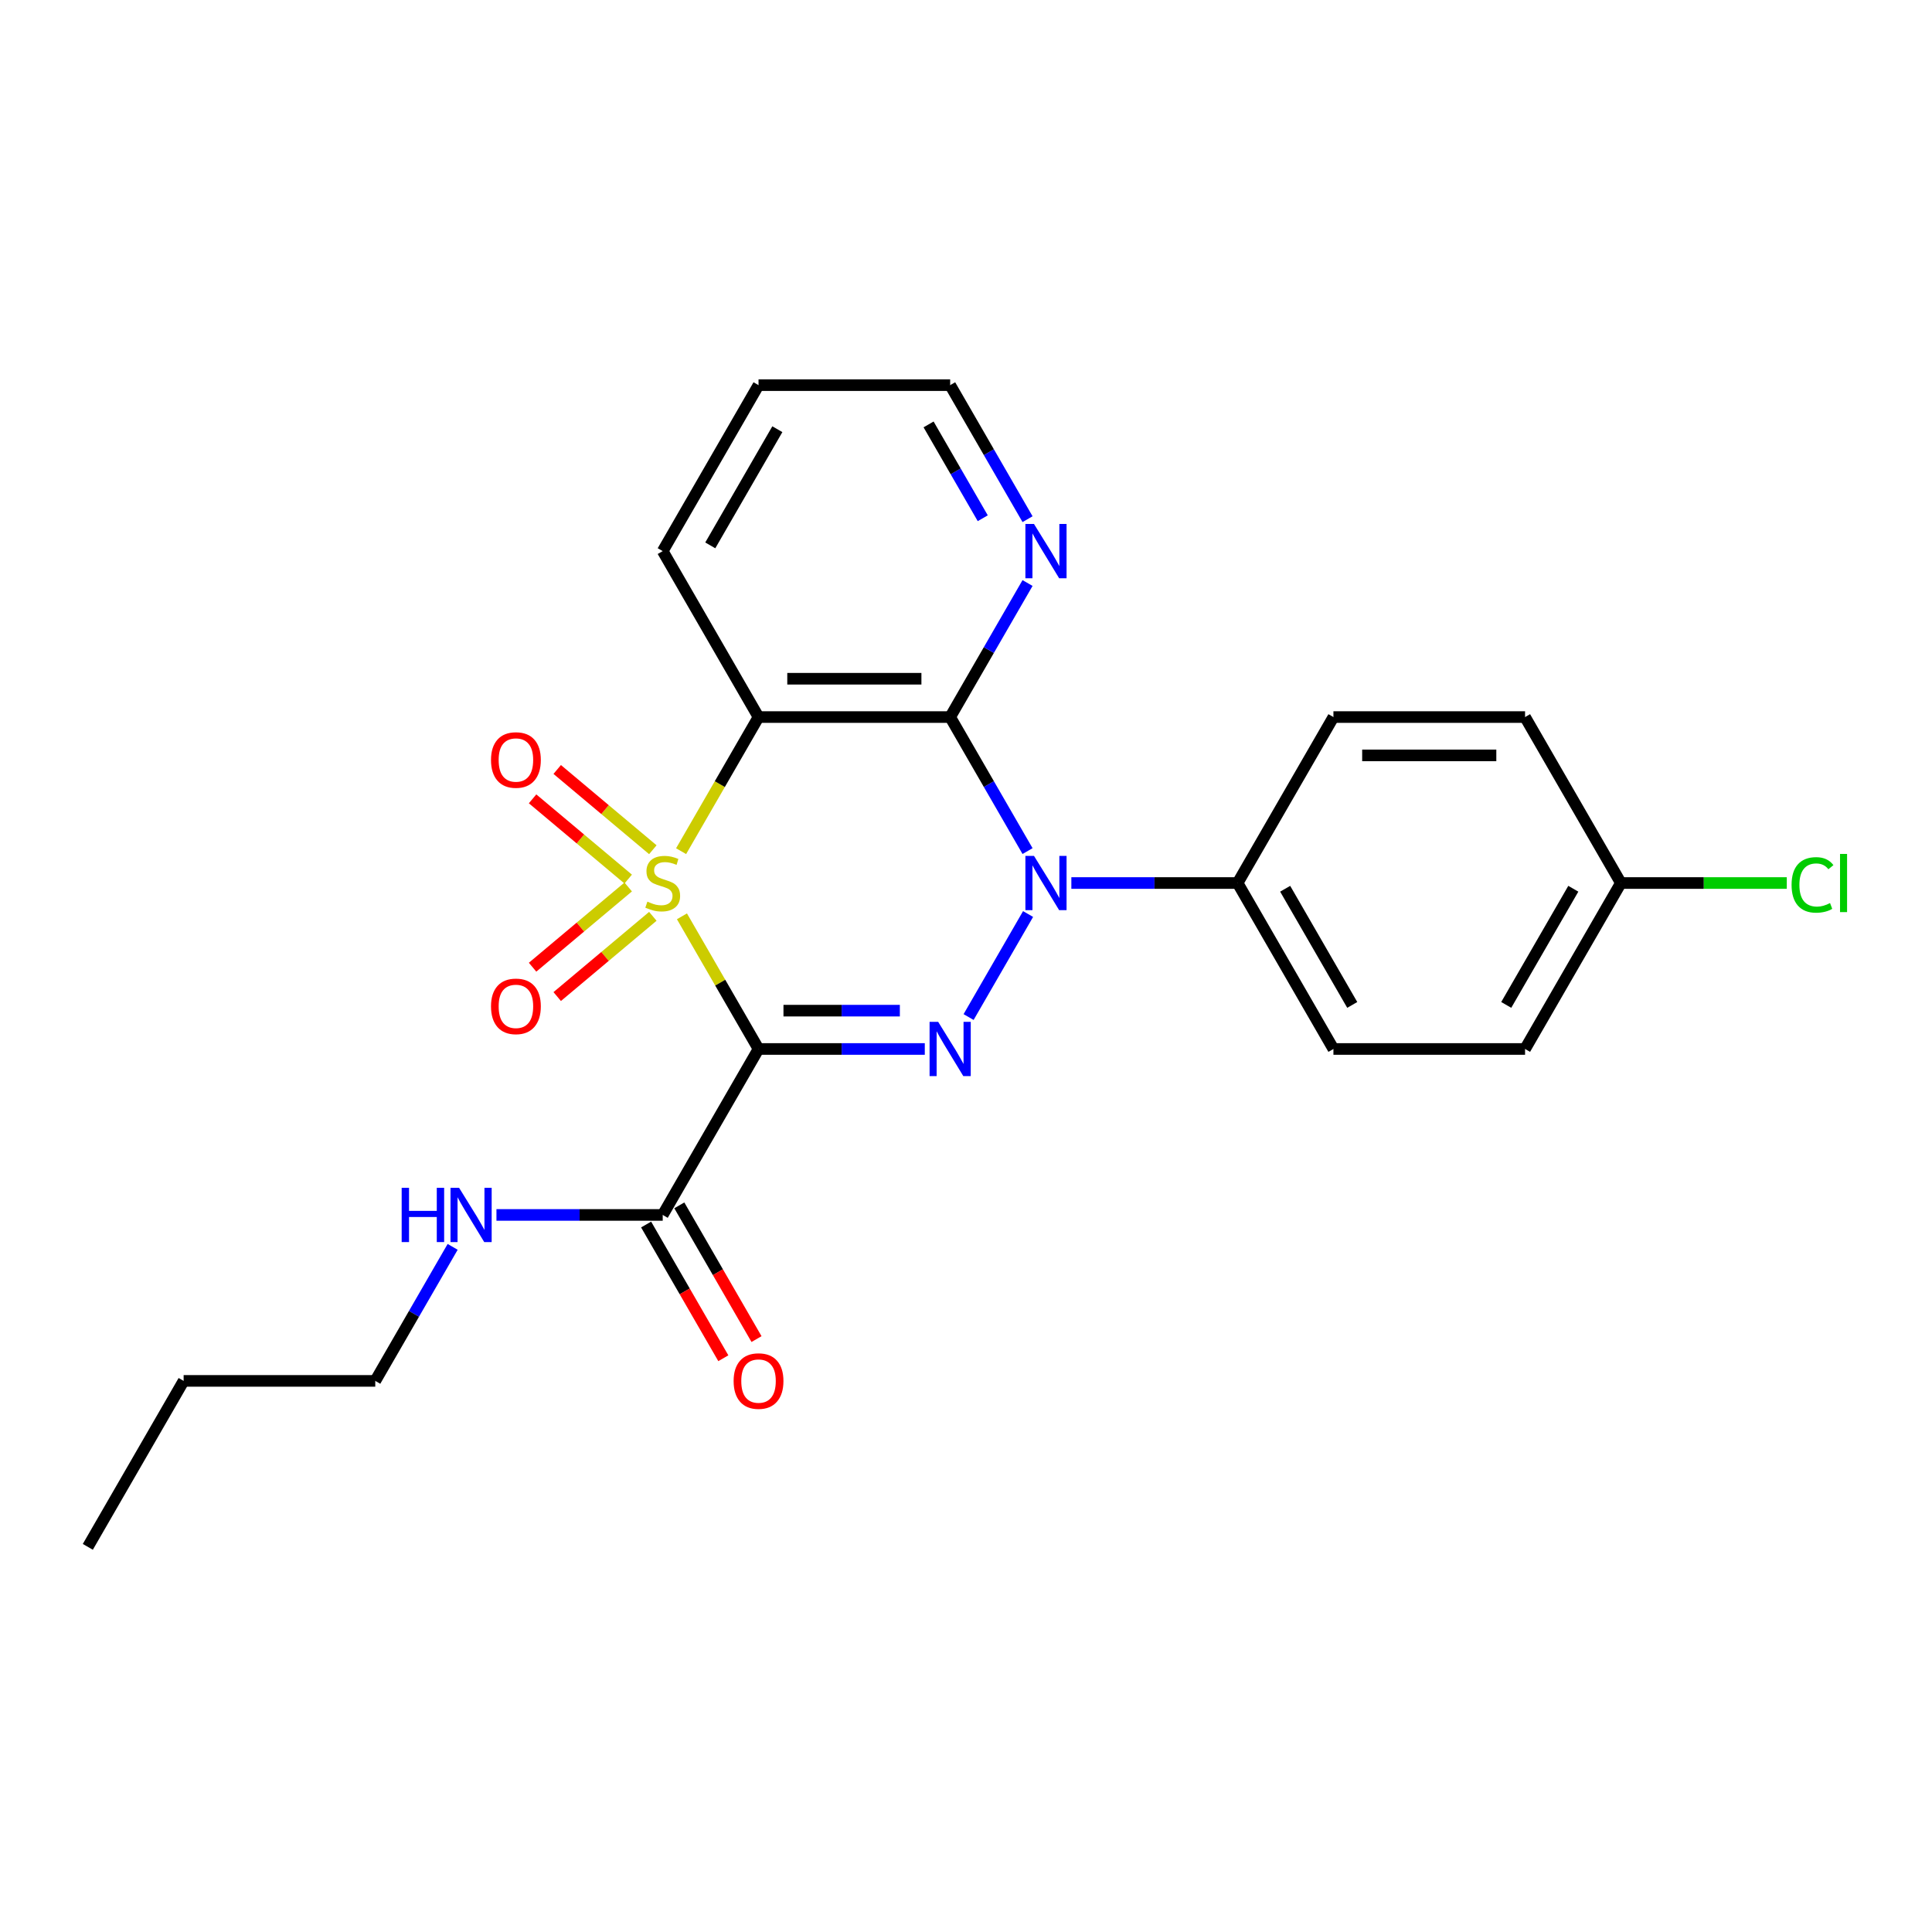 <?xml version='1.0' encoding='iso-8859-1'?>
<svg version='1.1' baseProfile='full'
              xmlns='http://www.w3.org/2000/svg'
                      xmlns:rdkit='http://www.rdkit.org/xml'
                      xmlns:xlink='http://www.w3.org/1999/xlink'
                  xml:space='preserve'
width='1000px' height='1000px' viewBox='0 0 1000 1000'>
<!-- END OF HEADER -->
<rect style='opacity:1.0;fill:#FFFFFF;stroke:none' width='1000' height='1000' x='0' y='0'> </rect>
<path class='bond-0' d='M 352.973,474.289 L 372.794,508.619' style='fill:none;fill-rule:evenodd;stroke:#CCCC00;stroke-width:6px;stroke-linecap:butt;stroke-linejoin:miter;stroke-opacity:1' />
<path class='bond-0' d='M 372.794,508.619 L 392.614,542.95' style='fill:none;fill-rule:evenodd;stroke:#000000;stroke-width:6px;stroke-linecap:butt;stroke-linejoin:miter;stroke-opacity:1' />
<path class='bond-3' d='M 352.538,440.565 L 372.576,405.858' style='fill:none;fill-rule:evenodd;stroke:#CCCC00;stroke-width:6px;stroke-linecap:butt;stroke-linejoin:miter;stroke-opacity:1' />
<path class='bond-3' d='M 372.576,405.858 L 392.614,371.15' style='fill:none;fill-rule:evenodd;stroke:#000000;stroke-width:6px;stroke-linecap:butt;stroke-linejoin:miter;stroke-opacity:1' />
<path class='bond-6' d='M 337.91,439.814 L 313.161,419.047' style='fill:none;fill-rule:evenodd;stroke:#CCCC00;stroke-width:6px;stroke-linecap:butt;stroke-linejoin:miter;stroke-opacity:1' />
<path class='bond-6' d='M 313.161,419.047 L 288.412,398.281' style='fill:none;fill-rule:evenodd;stroke:#FF0000;stroke-width:6px;stroke-linecap:butt;stroke-linejoin:miter;stroke-opacity:1' />
<path class='bond-6' d='M 325.158,455.01 L 300.41,434.244' style='fill:none;fill-rule:evenodd;stroke:#CCCC00;stroke-width:6px;stroke-linecap:butt;stroke-linejoin:miter;stroke-opacity:1' />
<path class='bond-6' d='M 300.41,434.244 L 275.661,413.477' style='fill:none;fill-rule:evenodd;stroke:#FF0000;stroke-width:6px;stroke-linecap:butt;stroke-linejoin:miter;stroke-opacity:1' />
<path class='bond-7' d='M 325.158,459.09 L 300.41,479.856' style='fill:none;fill-rule:evenodd;stroke:#CCCC00;stroke-width:6px;stroke-linecap:butt;stroke-linejoin:miter;stroke-opacity:1' />
<path class='bond-7' d='M 300.41,479.856 L 275.661,500.623' style='fill:none;fill-rule:evenodd;stroke:#FF0000;stroke-width:6px;stroke-linecap:butt;stroke-linejoin:miter;stroke-opacity:1' />
<path class='bond-7' d='M 337.91,474.286 L 313.161,495.053' style='fill:none;fill-rule:evenodd;stroke:#CCCC00;stroke-width:6px;stroke-linecap:butt;stroke-linejoin:miter;stroke-opacity:1' />
<path class='bond-7' d='M 313.161,495.053 L 288.412,515.82' style='fill:none;fill-rule:evenodd;stroke:#FF0000;stroke-width:6px;stroke-linecap:butt;stroke-linejoin:miter;stroke-opacity:1' />
<path class='bond-1' d='M 392.614,542.95 L 435.642,542.95' style='fill:none;fill-rule:evenodd;stroke:#000000;stroke-width:6px;stroke-linecap:butt;stroke-linejoin:miter;stroke-opacity:1' />
<path class='bond-1' d='M 435.642,542.95 L 478.67,542.95' style='fill:none;fill-rule:evenodd;stroke:#0000FF;stroke-width:6px;stroke-linecap:butt;stroke-linejoin:miter;stroke-opacity:1' />
<path class='bond-1' d='M 405.523,523.112 L 435.642,523.112' style='fill:none;fill-rule:evenodd;stroke:#000000;stroke-width:6px;stroke-linecap:butt;stroke-linejoin:miter;stroke-opacity:1' />
<path class='bond-1' d='M 435.642,523.112 L 465.762,523.112' style='fill:none;fill-rule:evenodd;stroke:#0000FF;stroke-width:6px;stroke-linecap:butt;stroke-linejoin:miter;stroke-opacity:1' />
<path class='bond-5' d='M 392.614,542.95 L 343.02,628.85' style='fill:none;fill-rule:evenodd;stroke:#000000;stroke-width:6px;stroke-linecap:butt;stroke-linejoin:miter;stroke-opacity:1' />
<path class='bond-24' d='M 501.343,526.425 L 532.132,473.098' style='fill:none;fill-rule:evenodd;stroke:#0000FF;stroke-width:6px;stroke-linecap:butt;stroke-linejoin:miter;stroke-opacity:1' />
<path class='bond-2' d='M 531.856,440.525 L 511.829,405.838' style='fill:none;fill-rule:evenodd;stroke:#0000FF;stroke-width:6px;stroke-linecap:butt;stroke-linejoin:miter;stroke-opacity:1' />
<path class='bond-2' d='M 511.829,405.838 L 491.803,371.15' style='fill:none;fill-rule:evenodd;stroke:#000000;stroke-width:6px;stroke-linecap:butt;stroke-linejoin:miter;stroke-opacity:1' />
<path class='bond-8' d='M 554.529,457.05 L 597.557,457.05' style='fill:none;fill-rule:evenodd;stroke:#0000FF;stroke-width:6px;stroke-linecap:butt;stroke-linejoin:miter;stroke-opacity:1' />
<path class='bond-8' d='M 597.557,457.05 L 640.585,457.05' style='fill:none;fill-rule:evenodd;stroke:#000000;stroke-width:6px;stroke-linecap:butt;stroke-linejoin:miter;stroke-opacity:1' />
<path class='bond-4' d='M 392.614,371.15 L 491.803,371.15' style='fill:none;fill-rule:evenodd;stroke:#000000;stroke-width:6px;stroke-linecap:butt;stroke-linejoin:miter;stroke-opacity:1' />
<path class='bond-4' d='M 407.492,351.313 L 476.924,351.313' style='fill:none;fill-rule:evenodd;stroke:#000000;stroke-width:6px;stroke-linecap:butt;stroke-linejoin:miter;stroke-opacity:1' />
<path class='bond-14' d='M 392.614,371.15 L 343.02,285.251' style='fill:none;fill-rule:evenodd;stroke:#000000;stroke-width:6px;stroke-linecap:butt;stroke-linejoin:miter;stroke-opacity:1' />
<path class='bond-9' d='M 491.803,371.15 L 511.829,336.463' style='fill:none;fill-rule:evenodd;stroke:#000000;stroke-width:6px;stroke-linecap:butt;stroke-linejoin:miter;stroke-opacity:1' />
<path class='bond-9' d='M 511.829,336.463 L 531.856,301.775' style='fill:none;fill-rule:evenodd;stroke:#0000FF;stroke-width:6px;stroke-linecap:butt;stroke-linejoin:miter;stroke-opacity:1' />
<path class='bond-10' d='M 334.43,633.809 L 354.411,668.417' style='fill:none;fill-rule:evenodd;stroke:#000000;stroke-width:6px;stroke-linecap:butt;stroke-linejoin:miter;stroke-opacity:1' />
<path class='bond-10' d='M 354.411,668.417 L 374.392,703.025' style='fill:none;fill-rule:evenodd;stroke:#FF0000;stroke-width:6px;stroke-linecap:butt;stroke-linejoin:miter;stroke-opacity:1' />
<path class='bond-10' d='M 351.61,623.89 L 371.591,658.498' style='fill:none;fill-rule:evenodd;stroke:#000000;stroke-width:6px;stroke-linecap:butt;stroke-linejoin:miter;stroke-opacity:1' />
<path class='bond-10' d='M 371.591,658.498 L 391.572,693.106' style='fill:none;fill-rule:evenodd;stroke:#FF0000;stroke-width:6px;stroke-linecap:butt;stroke-linejoin:miter;stroke-opacity:1' />
<path class='bond-11' d='M 343.02,628.85 L 299.992,628.85' style='fill:none;fill-rule:evenodd;stroke:#000000;stroke-width:6px;stroke-linecap:butt;stroke-linejoin:miter;stroke-opacity:1' />
<path class='bond-11' d='M 299.992,628.85 L 256.964,628.85' style='fill:none;fill-rule:evenodd;stroke:#0000FF;stroke-width:6px;stroke-linecap:butt;stroke-linejoin:miter;stroke-opacity:1' />
<path class='bond-12' d='M 640.585,457.05 L 690.18,542.95' style='fill:none;fill-rule:evenodd;stroke:#000000;stroke-width:6px;stroke-linecap:butt;stroke-linejoin:miter;stroke-opacity:1' />
<path class='bond-12' d='M 665.204,460.016 L 699.92,520.146' style='fill:none;fill-rule:evenodd;stroke:#000000;stroke-width:6px;stroke-linecap:butt;stroke-linejoin:miter;stroke-opacity:1' />
<path class='bond-13' d='M 640.585,457.05 L 690.18,371.15' style='fill:none;fill-rule:evenodd;stroke:#000000;stroke-width:6px;stroke-linecap:butt;stroke-linejoin:miter;stroke-opacity:1' />
<path class='bond-25' d='M 531.856,268.726 L 511.829,234.038' style='fill:none;fill-rule:evenodd;stroke:#0000FF;stroke-width:6px;stroke-linecap:butt;stroke-linejoin:miter;stroke-opacity:1' />
<path class='bond-25' d='M 511.829,234.038 L 491.803,199.351' style='fill:none;fill-rule:evenodd;stroke:#000000;stroke-width:6px;stroke-linecap:butt;stroke-linejoin:miter;stroke-opacity:1' />
<path class='bond-25' d='M 508.668,268.238 L 494.649,243.957' style='fill:none;fill-rule:evenodd;stroke:#0000FF;stroke-width:6px;stroke-linecap:butt;stroke-linejoin:miter;stroke-opacity:1' />
<path class='bond-25' d='M 494.649,243.957 L 480.631,219.676' style='fill:none;fill-rule:evenodd;stroke:#000000;stroke-width:6px;stroke-linecap:butt;stroke-linejoin:miter;stroke-opacity:1' />
<path class='bond-20' d='M 234.291,645.374 L 214.264,680.062' style='fill:none;fill-rule:evenodd;stroke:#0000FF;stroke-width:6px;stroke-linecap:butt;stroke-linejoin:miter;stroke-opacity:1' />
<path class='bond-20' d='M 214.264,680.062 L 194.237,714.749' style='fill:none;fill-rule:evenodd;stroke:#000000;stroke-width:6px;stroke-linecap:butt;stroke-linejoin:miter;stroke-opacity:1' />
<path class='bond-16' d='M 690.18,542.95 L 789.368,542.95' style='fill:none;fill-rule:evenodd;stroke:#000000;stroke-width:6px;stroke-linecap:butt;stroke-linejoin:miter;stroke-opacity:1' />
<path class='bond-17' d='M 690.18,371.15 L 789.368,371.15' style='fill:none;fill-rule:evenodd;stroke:#000000;stroke-width:6px;stroke-linecap:butt;stroke-linejoin:miter;stroke-opacity:1' />
<path class='bond-17' d='M 705.058,390.988 L 774.49,390.988' style='fill:none;fill-rule:evenodd;stroke:#000000;stroke-width:6px;stroke-linecap:butt;stroke-linejoin:miter;stroke-opacity:1' />
<path class='bond-21' d='M 343.02,285.251 L 392.614,199.351' style='fill:none;fill-rule:evenodd;stroke:#000000;stroke-width:6px;stroke-linecap:butt;stroke-linejoin:miter;stroke-opacity:1' />
<path class='bond-21' d='M 367.639,282.285 L 402.355,222.155' style='fill:none;fill-rule:evenodd;stroke:#000000;stroke-width:6px;stroke-linecap:butt;stroke-linejoin:miter;stroke-opacity:1' />
<path class='bond-15' d='M 838.962,457.05 L 789.368,371.15' style='fill:none;fill-rule:evenodd;stroke:#000000;stroke-width:6px;stroke-linecap:butt;stroke-linejoin:miter;stroke-opacity:1' />
<path class='bond-18' d='M 838.962,457.05 L 881.901,457.05' style='fill:none;fill-rule:evenodd;stroke:#000000;stroke-width:6px;stroke-linecap:butt;stroke-linejoin:miter;stroke-opacity:1' />
<path class='bond-18' d='M 881.901,457.05 L 924.84,457.05' style='fill:none;fill-rule:evenodd;stroke:#00CC00;stroke-width:6px;stroke-linecap:butt;stroke-linejoin:miter;stroke-opacity:1' />
<path class='bond-26' d='M 838.962,457.05 L 789.368,542.95' style='fill:none;fill-rule:evenodd;stroke:#000000;stroke-width:6px;stroke-linecap:butt;stroke-linejoin:miter;stroke-opacity:1' />
<path class='bond-26' d='M 814.343,460.016 L 779.627,520.146' style='fill:none;fill-rule:evenodd;stroke:#000000;stroke-width:6px;stroke-linecap:butt;stroke-linejoin:miter;stroke-opacity:1' />
<path class='bond-19' d='M 491.803,199.351 L 392.614,199.351' style='fill:none;fill-rule:evenodd;stroke:#000000;stroke-width:6px;stroke-linecap:butt;stroke-linejoin:miter;stroke-opacity:1' />
<path class='bond-22' d='M 194.237,714.749 L 95.049,714.749' style='fill:none;fill-rule:evenodd;stroke:#000000;stroke-width:6px;stroke-linecap:butt;stroke-linejoin:miter;stroke-opacity:1' />
<path class='bond-23' d='M 95.049,714.749 L 45.455,800.649' style='fill:none;fill-rule:evenodd;stroke:#000000;stroke-width:6px;stroke-linecap:butt;stroke-linejoin:miter;stroke-opacity:1' />
<path  class='atom-0' d='M 335.085 466.691
Q 335.402 466.81, 336.712 467.366
Q 338.021 467.921, 339.449 468.278
Q 340.917 468.596, 342.345 468.596
Q 345.004 468.596, 346.551 467.326
Q 348.098 466.017, 348.098 463.755
Q 348.098 462.208, 347.305 461.256
Q 346.551 460.304, 345.361 459.788
Q 344.171 459.272, 342.187 458.677
Q 339.687 457.923, 338.18 457.209
Q 336.712 456.495, 335.64 454.987
Q 334.609 453.479, 334.609 450.94
Q 334.609 447.409, 336.989 445.227
Q 339.409 443.045, 344.171 443.045
Q 347.424 443.045, 351.114 444.592
L 350.201 447.647
Q 346.829 446.258, 344.29 446.258
Q 341.552 446.258, 340.044 447.409
Q 338.537 448.52, 338.576 450.464
Q 338.576 451.972, 339.33 452.884
Q 340.124 453.797, 341.235 454.313
Q 342.385 454.828, 344.29 455.423
Q 346.829 456.217, 348.336 457.01
Q 349.844 457.804, 350.915 459.431
Q 352.026 461.018, 352.026 463.755
Q 352.026 467.643, 349.408 469.746
Q 346.829 471.809, 342.504 471.809
Q 340.005 471.809, 338.1 471.254
Q 336.235 470.738, 334.014 469.826
L 335.085 466.691
' fill='#CCCC00'/>
<path  class='atom-2' d='M 485.593 528.905
L 494.798 543.783
Q 495.711 545.251, 497.179 547.909
Q 498.647 550.568, 498.726 550.726
L 498.726 528.905
L 502.455 528.905
L 502.455 556.995
L 498.607 556.995
L 488.728 540.728
Q 487.577 538.824, 486.347 536.641
Q 485.157 534.459, 484.8 533.785
L 484.8 556.995
L 481.15 556.995
L 481.15 528.905
L 485.593 528.905
' fill='#0000FF'/>
<path  class='atom-3' d='M 535.188 443.005
L 544.392 457.883
Q 545.305 459.351, 546.773 462.01
Q 548.241 464.668, 548.32 464.827
L 548.32 443.005
L 552.05 443.005
L 552.05 471.095
L 548.201 471.095
L 538.322 454.828
Q 537.171 452.924, 535.941 450.742
Q 534.751 448.56, 534.394 447.885
L 534.394 471.095
L 530.744 471.095
L 530.744 443.005
L 535.188 443.005
' fill='#0000FF'/>
<path  class='atom-7' d='M 254.143 393.372
Q 254.143 386.628, 257.475 382.858
Q 260.808 379.089, 267.037 379.089
Q 273.266 379.089, 276.599 382.858
Q 279.932 386.628, 279.932 393.372
Q 279.932 400.197, 276.559 404.085
Q 273.187 407.933, 267.037 407.933
Q 260.848 407.933, 257.475 404.085
Q 254.143 400.236, 254.143 393.372
M 267.037 404.759
Q 271.322 404.759, 273.623 401.903
Q 275.964 399.006, 275.964 393.372
Q 275.964 387.857, 273.623 385.08
Q 271.322 382.263, 267.037 382.263
Q 262.752 382.263, 260.411 385.041
Q 258.11 387.818, 258.11 393.372
Q 258.11 399.046, 260.411 401.903
Q 262.752 404.759, 267.037 404.759
' fill='#FF0000'/>
<path  class='atom-8' d='M 254.143 520.887
Q 254.143 514.142, 257.475 510.373
Q 260.808 506.603, 267.037 506.603
Q 273.266 506.603, 276.599 510.373
Q 279.932 514.142, 279.932 520.887
Q 279.932 527.711, 276.559 531.599
Q 273.187 535.447, 267.037 535.447
Q 260.848 535.447, 257.475 531.599
Q 254.143 527.75, 254.143 520.887
M 267.037 532.273
Q 271.322 532.273, 273.623 529.417
Q 275.964 526.521, 275.964 520.887
Q 275.964 515.372, 273.623 512.594
Q 271.322 509.777, 267.037 509.777
Q 262.752 509.777, 260.411 512.555
Q 258.11 515.332, 258.11 520.887
Q 258.11 526.56, 260.411 529.417
Q 262.752 532.273, 267.037 532.273
' fill='#FF0000'/>
<path  class='atom-10' d='M 535.188 271.206
L 544.392 286.084
Q 545.305 287.552, 546.773 290.21
Q 548.241 292.868, 548.32 293.027
L 548.32 271.206
L 552.05 271.206
L 552.05 299.296
L 548.201 299.296
L 538.322 283.029
Q 537.171 281.124, 535.941 278.942
Q 534.751 276.76, 534.394 276.086
L 534.394 299.296
L 530.744 299.296
L 530.744 271.206
L 535.188 271.206
' fill='#0000FF'/>
<path  class='atom-11' d='M 379.72 714.829
Q 379.72 708.084, 383.052 704.315
Q 386.385 700.546, 392.614 700.546
Q 398.843 700.546, 402.176 704.315
Q 405.509 708.084, 405.509 714.829
Q 405.509 721.653, 402.136 725.541
Q 398.764 729.39, 392.614 729.39
Q 386.425 729.39, 383.052 725.541
Q 379.72 721.693, 379.72 714.829
M 392.614 726.216
Q 396.899 726.216, 399.2 723.359
Q 401.541 720.463, 401.541 714.829
Q 401.541 709.314, 399.2 706.537
Q 396.899 703.72, 392.614 703.72
Q 388.329 703.72, 385.988 706.497
Q 383.687 709.274, 383.687 714.829
Q 383.687 720.502, 385.988 723.359
Q 388.329 726.216, 392.614 726.216
' fill='#FF0000'/>
<path  class='atom-12' d='M 207.905 614.805
L 211.714 614.805
L 211.714 626.747
L 226.077 626.747
L 226.077 614.805
L 229.886 614.805
L 229.886 642.895
L 226.077 642.895
L 226.077 629.921
L 211.714 629.921
L 211.714 642.895
L 207.905 642.895
L 207.905 614.805
' fill='#0000FF'/>
<path  class='atom-12' d='M 237.622 614.805
L 246.827 629.683
Q 247.739 631.151, 249.207 633.809
Q 250.675 636.467, 250.755 636.626
L 250.755 614.805
L 254.484 614.805
L 254.484 642.895
L 250.636 642.895
L 240.757 626.628
Q 239.606 624.723, 238.376 622.541
Q 237.186 620.359, 236.829 619.685
L 236.829 642.895
L 233.179 642.895
L 233.179 614.805
L 237.622 614.805
' fill='#0000FF'/>
<path  class='atom-19' d='M 927.319 458.022
Q 927.319 451.039, 930.573 447.389
Q 933.866 443.699, 940.095 443.699
Q 945.887 443.699, 948.982 447.786
L 946.364 449.928
Q 944.102 446.953, 940.095 446.953
Q 935.85 446.953, 933.588 449.809
Q 931.366 452.626, 931.366 458.022
Q 931.366 463.577, 933.667 466.433
Q 936.008 469.29, 940.531 469.29
Q 943.626 469.29, 947.236 467.425
L 948.347 470.401
Q 946.879 471.353, 944.657 471.909
Q 942.436 472.464, 939.976 472.464
Q 933.866 472.464, 930.573 468.735
Q 927.319 465.005, 927.319 458.022
' fill='#00CC00'/>
<path  class='atom-19' d='M 952.394 441.993
L 956.044 441.993
L 956.044 472.107
L 952.394 472.107
L 952.394 441.993
' fill='#00CC00'/>
</svg>
